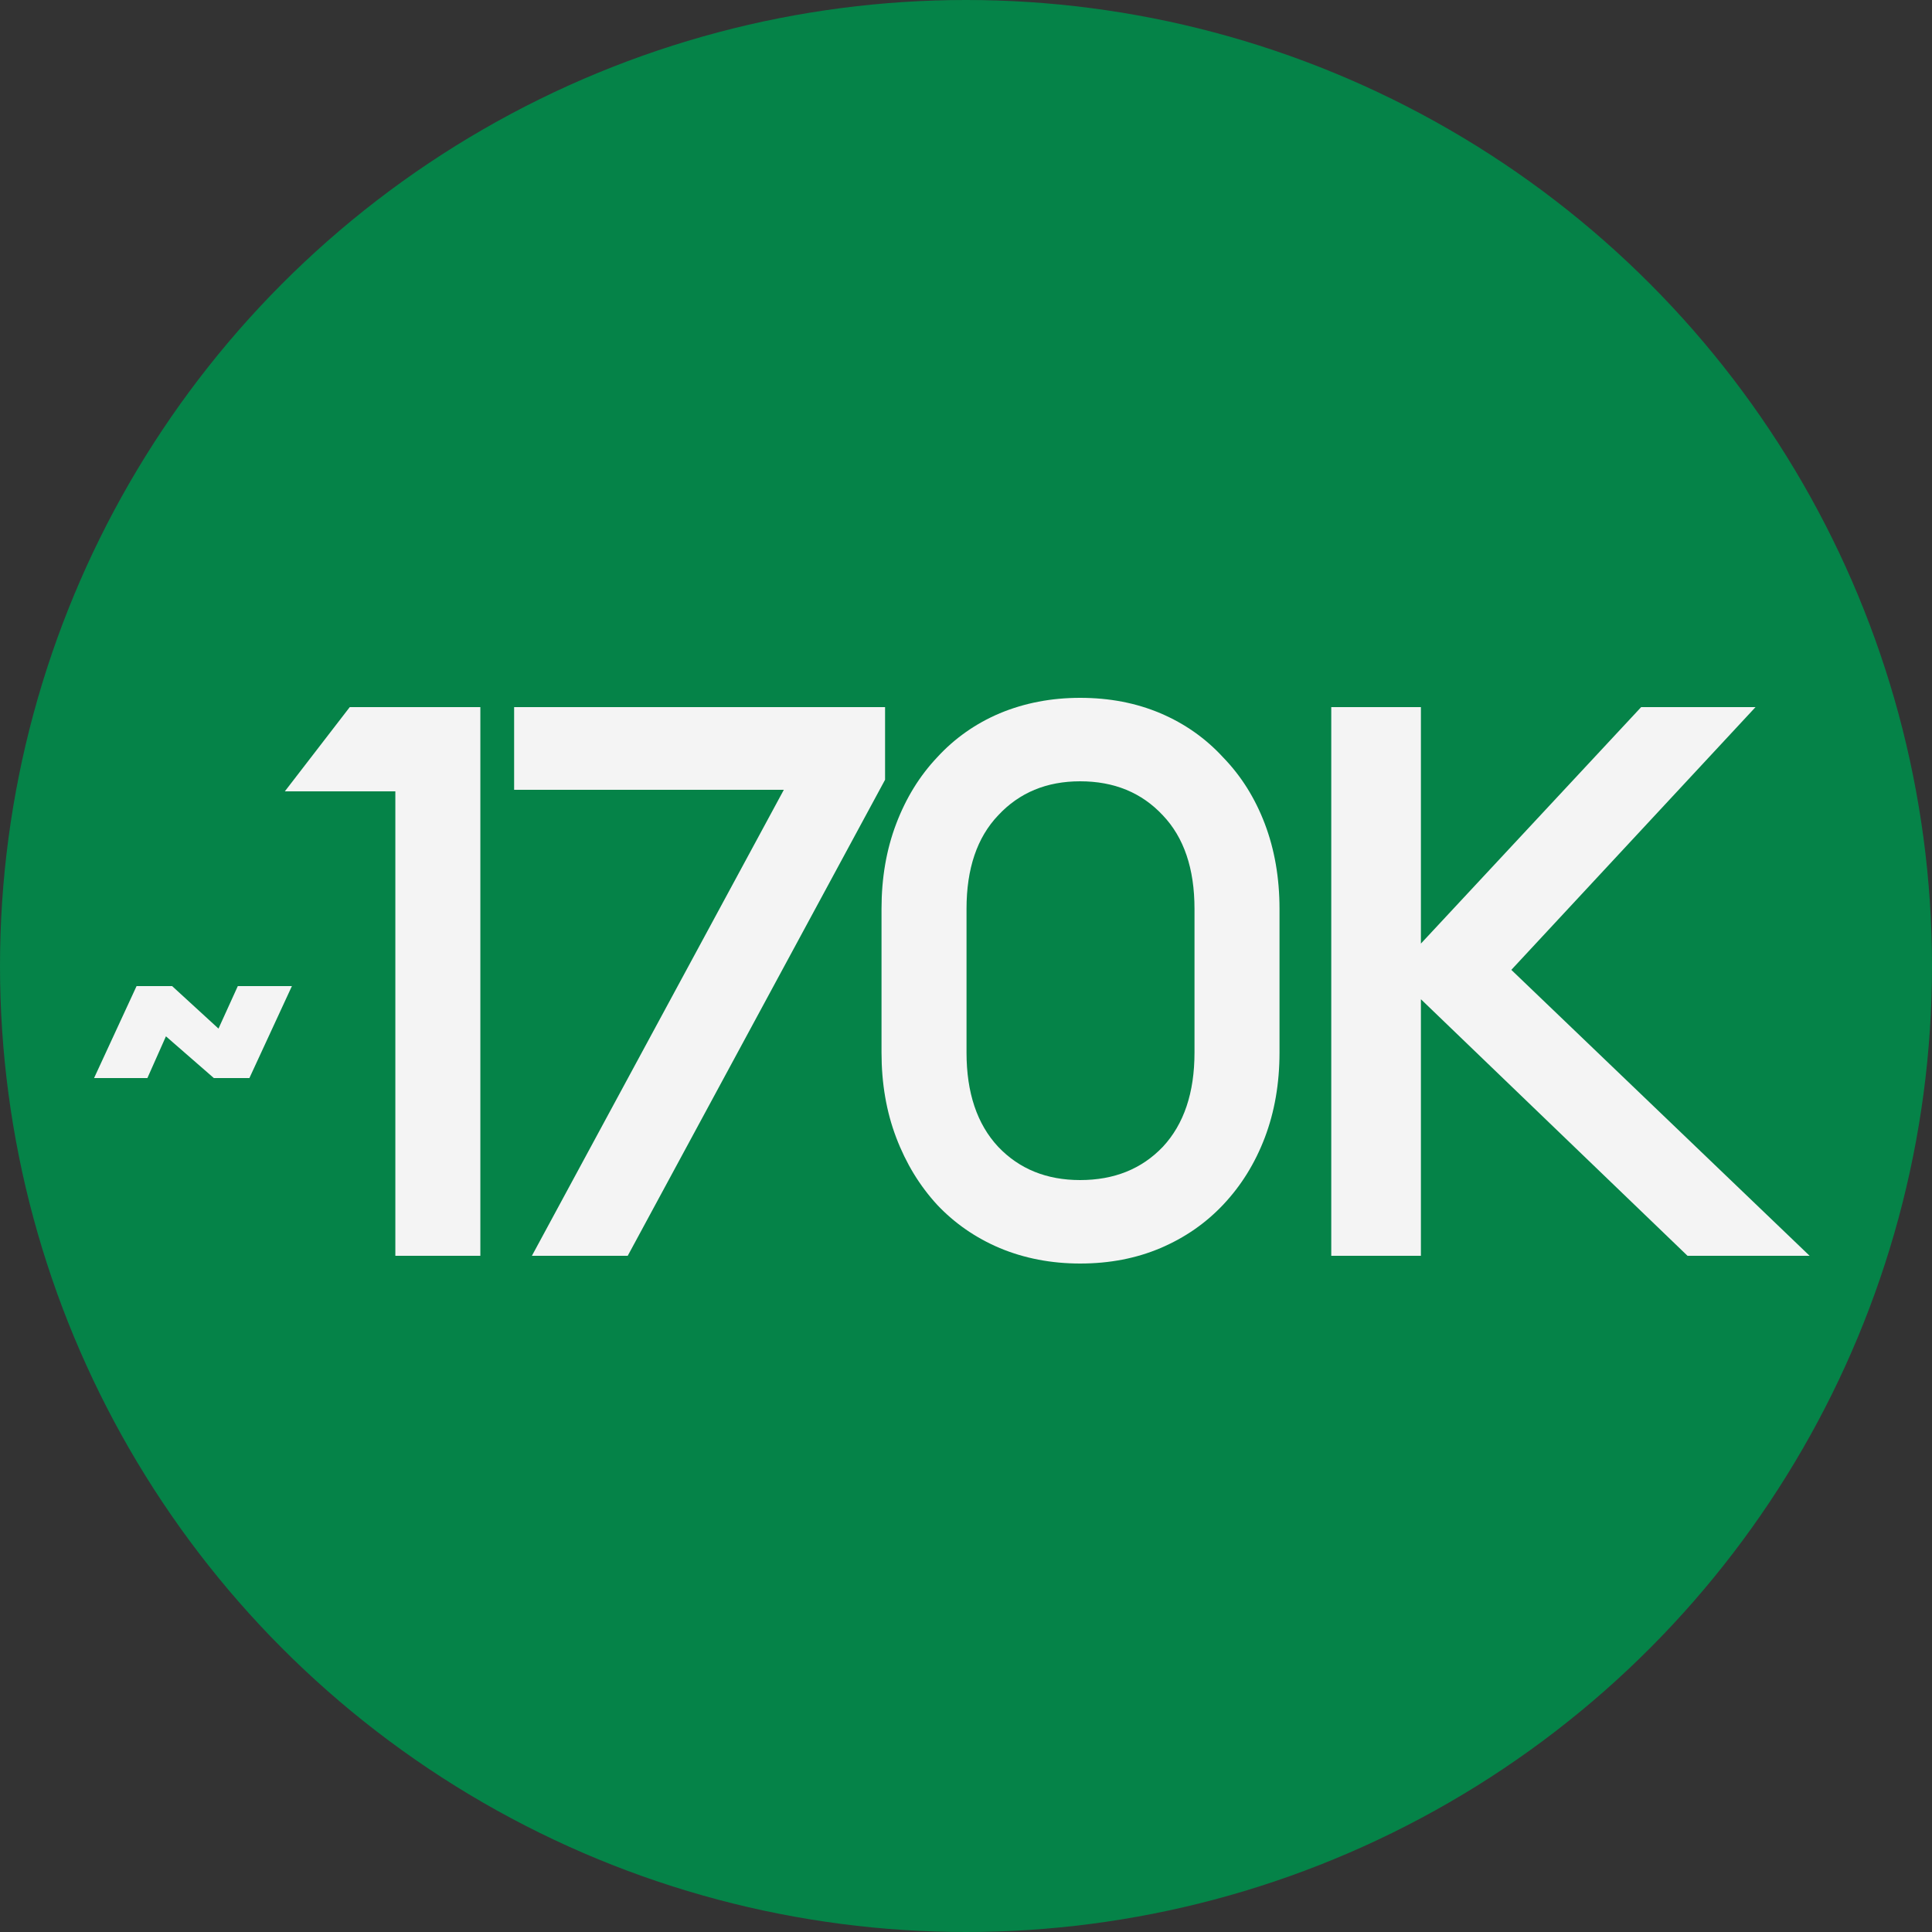 <svg width="100" height="100" viewBox="0 0 100 100" fill="none" xmlns="http://www.w3.org/2000/svg">
<rect x="0" y="0" width="100" height="100" fill="#333333" stroke="none"/>
<circle cx="50" cy="50" r="50" fill="#058348"/>
<path d="M7.069 51.04H8.909L11.309 53.24L12.309 51.04H15.109L12.909 55.8H11.069L8.589 53.64L7.629 55.8H4.869L7.069 51.04ZM20.463 40.96H14.743L18.103 36.6H24.863V65H20.463V40.96ZM27.531 65L40.571 40.88H26.611V36.6H45.811V40.36L32.491 65H27.531ZM55.907 65.4C54.413 65.4 53.027 65.133 51.747 64.6C50.493 64.067 49.413 63.32 48.507 62.36C47.6 61.373 46.893 60.213 46.387 58.88C45.88 57.547 45.627 56.08 45.627 54.48V47.04C45.627 45.44 45.88 43.973 46.387 42.64C46.893 41.307 47.6 40.16 48.507 39.2C49.413 38.213 50.493 37.453 51.747 36.92C53.027 36.387 54.413 36.12 55.907 36.12C57.427 36.12 58.813 36.387 60.067 36.92C61.32 37.453 62.4 38.213 63.307 39.2C64.24 40.16 64.96 41.307 65.467 42.64C65.973 43.973 66.227 45.44 66.227 47.04V54.48C66.227 56.08 65.973 57.547 65.467 58.88C64.96 60.213 64.24 61.373 63.307 62.36C62.4 63.32 61.32 64.067 60.067 64.6C58.813 65.133 57.427 65.4 55.907 65.4ZM55.907 61.08C57.667 61.08 59.093 60.507 60.187 59.36C61.28 58.187 61.827 56.56 61.827 54.48V47.04C61.827 44.96 61.28 43.347 60.187 42.2C59.093 41.027 57.667 40.44 55.907 40.44C54.173 40.44 52.76 41.027 51.667 42.2C50.573 43.347 50.027 44.96 50.027 47.04V54.48C50.027 56.56 50.573 58.187 51.667 59.36C52.76 60.507 54.173 61.08 55.907 61.08ZM73.546 51.72V65H68.906V36.6H73.546V48.84L84.946 36.6H90.866L78.226 50.2L93.666 65H87.346L73.546 51.72Z" fill="#F4F4F4"/>
</svg>
